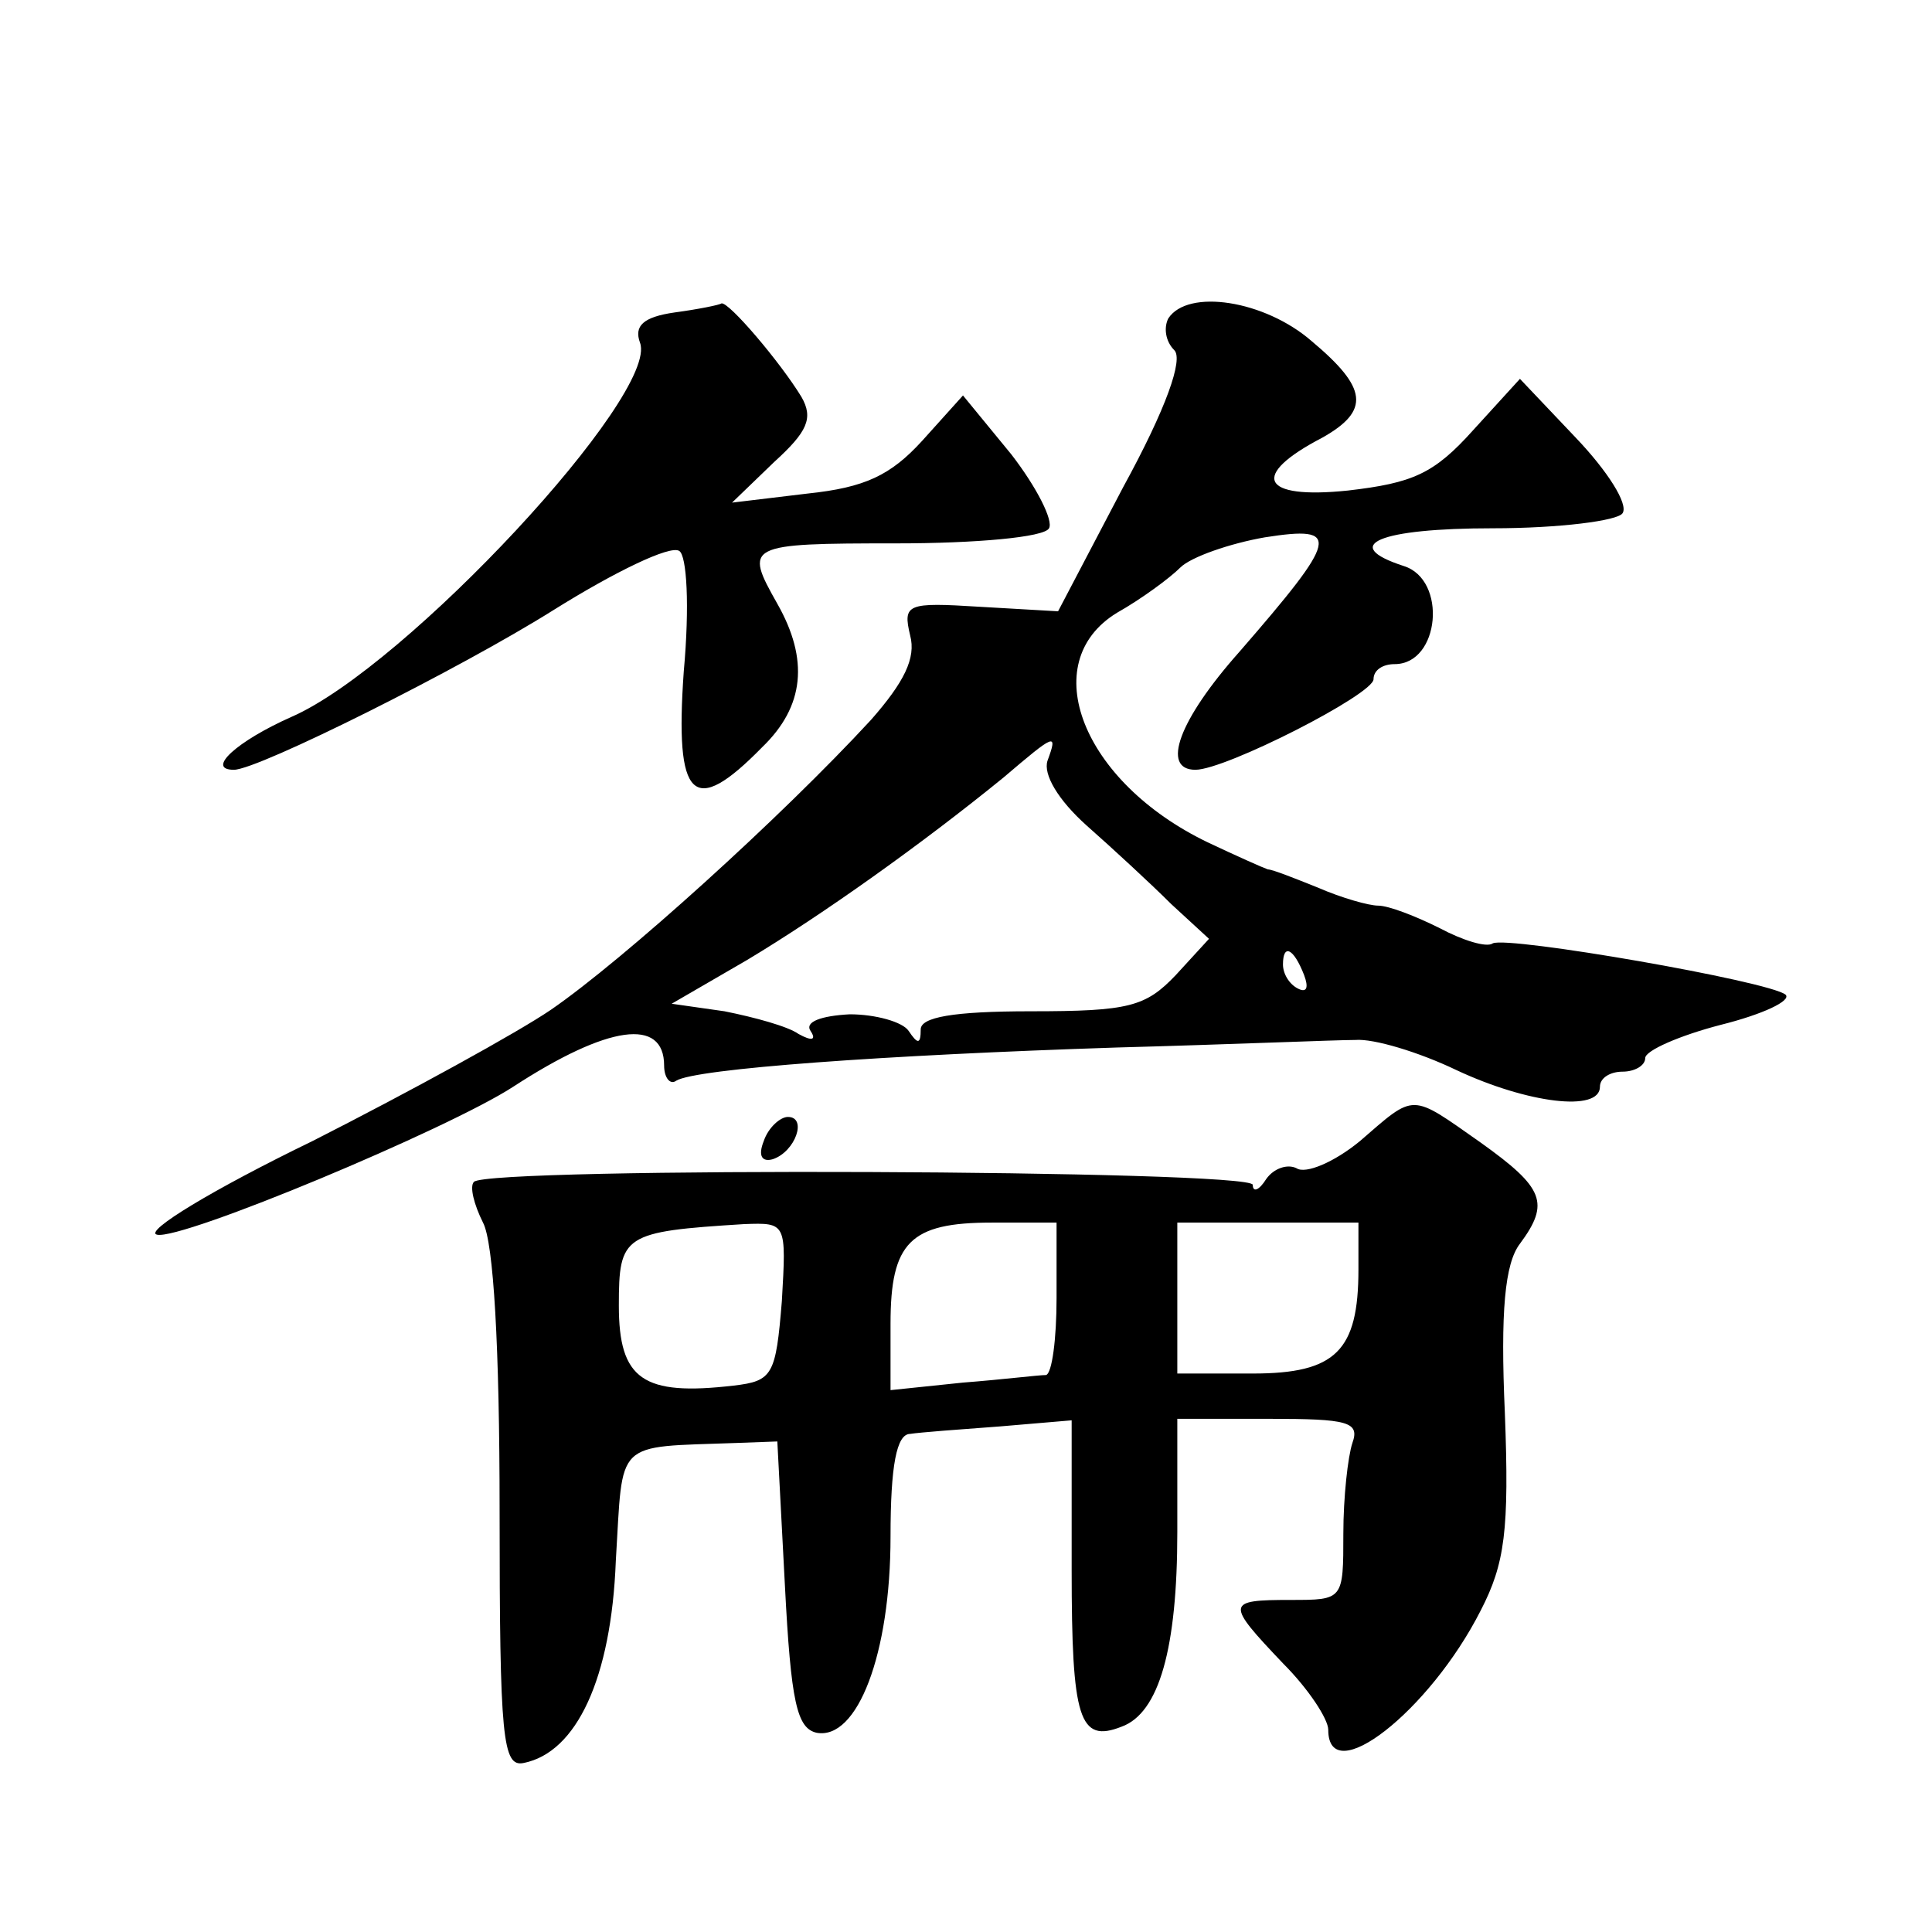 <?xml version="1.0" standalone="no"?>
<!DOCTYPE svg PUBLIC "-//W3C//DTD SVG 20010904//EN"
 "http://www.w3.org/TR/2001/REC-SVG-20010904/DTD/svg10.dtd">
<svg version="1.0" xmlns="http://www.w3.org/2000/svg"
 width="128pt" height="128pt" viewBox="0 0 128 128"
 preserveAspectRatio="xMidYMid meet">
<g transform="translate(0,128) scale(0.1,-0.1)"
fill="#0" stroke="none">
<path d="M447 1073 c-21 -3 -27 -9 -23 -20 13 -34 -155 -215 -231 -248 -36 -16
-57 -35 -38 -35 16 0 150 67 212 106 40 25 77 43 83 39 5 -3 7 -36 3 -80 -6 -85
6 -97 52 -50 28 27 31 58 10 95 -22 39 -21 40 79 40 52 0 98 4 101 10 3 5 -8 27
-25 49 l-32 39 -27 -30 c-21 -23 -38 -31 -76 -35 l-50 -6 28 27 c22 20 26 29 18
43 -14 23 -48 63 -53 62 -1 -1 -16 -4 -31 -6z M774 1069 c-3 -6 -2 -15 4 -21 6
-6 -5 -38 -34 -91 l-43 -82 -52 3 c-48 3 -51 2 -46 -19 4 -15 -4 -31 -26 -56 -59
-64 -164 -159 -212 -192 -22 -15 -93 -54 -158 -87 -66 -32 -112 -60 -103 -62 16
-4 193 70 236 98 63 41 100 46 100 14 0 -8 4 -13 8 -10 13 8 138 17 292 22 74 2
145 5 158 5 12 1 42 -8 67 -20 47 -22 95 -28 95 -11 0 6 7 10 15 10 8 0 15 4 15
9 0 5 23 15 50 22 28 7 47 16 43 20 -11 9 -184 39 -194 34 -4 -3 -20 2 -35 10 -16
8 -34 15 -41 15 -6 0 -24 5 -40 12 -15 6 -30 12 -33 12 -3 1 -21 9 -40 18 -83 40
-114 119 -60 152 16 9 35 23 42 30 7 7 33 16 56 20 51 8 49 0 -17 -76 -40 -45 -52
-78 -29 -78 20 0 118 50 118 60 0 6 6 10 14 10 30 0 35 56 6 65 -43 14 -16 25 59
25 44 0 83 5 86 10 4 6 -10 28 -31 50 l-37 39 -31 -34 c-26 -29 -40 -35 -83 -40
-58 -6 -65 10 -17 35 32 18 30 33 -7 64 -31 27 -82 35 -95 15z m-80 -293 c-3 -9
7 -26 26 -43 17 -15 43 -39 56 -52 l25 -23 -22 -24 c-20 -21 -31 -24 -96 -24 -52
0 -73 -4 -73 -12 0 -10 -2 -10 -8 -1 -4 6 -22 11 -39 11 -19 -1 -30 -5 -26 -11
4 -6 1 -7 -8 -2 -7 5 -29 11 -49 15 l-35 5 50 29 c50 30 116 77 170 121 34 29 36
30 29 11z m170 -142 c3 -8 2 -12 -4 -9 -6 3 -10 10 -10 16 0 14 7 11 14 -7z M901
524 c-17 -14 -36 -22 -42 -18 -6 3 -15 0 -20 -7 -5 -8 -9 -9 -9 -4 0 10 -506 12
-516 2 -3 -3 0 -15 6 -27 7 -13 11 -82 11 -191 0 -151 2 -170 16 -167 35 7 58 56
61 134 5 81 -2 75 80 78 l27 1 5 -95 c4 -78 8 -95 21 -98 27 -5 49 52 49 130 0
47 4 68 13 68 6 1 33 3 60 5 l47 4 0 -99 c0 -99 5 -115 33 -104 25 9 37 52 37 129
l0 75 61 0 c52 0 60 -2 55 -16 -3 -9 -6 -36 -6 -60 0 -44 0 -44 -35 -44 -43 0 -43
-2 -5 -42 17 -17 30 -37 30 -44 0 -40 67 12 101 79 16 31 19 53 16 131 -3 67 0
99 10 112 20 27 16 37 -26 67 -47 33 -43 33 -80 1z m-383 -106 c-4 -49 -6 -53 -32
-56 -60 -7 -76 4 -76 53 0 47 3 49 83 54 28 1 28 1 25 -51z m182 2 c0 -27 -3 -50
-7 -51 -5 0 -29 -3 -55 -5 l-48 -5 0 44 c0 54 13 67 67 67 l43 0 0 -50z m200 19
c0 -54 -15 -69 -70 -69 l-50 0 0 50 0 50 60 0 60 0 0 -31z M506 524 c-4 -10 -1
-14 6 -12 15 5 23 28 10 28 -5 0 -13 -7 -16 -16z"/>
</g>
</svg>
